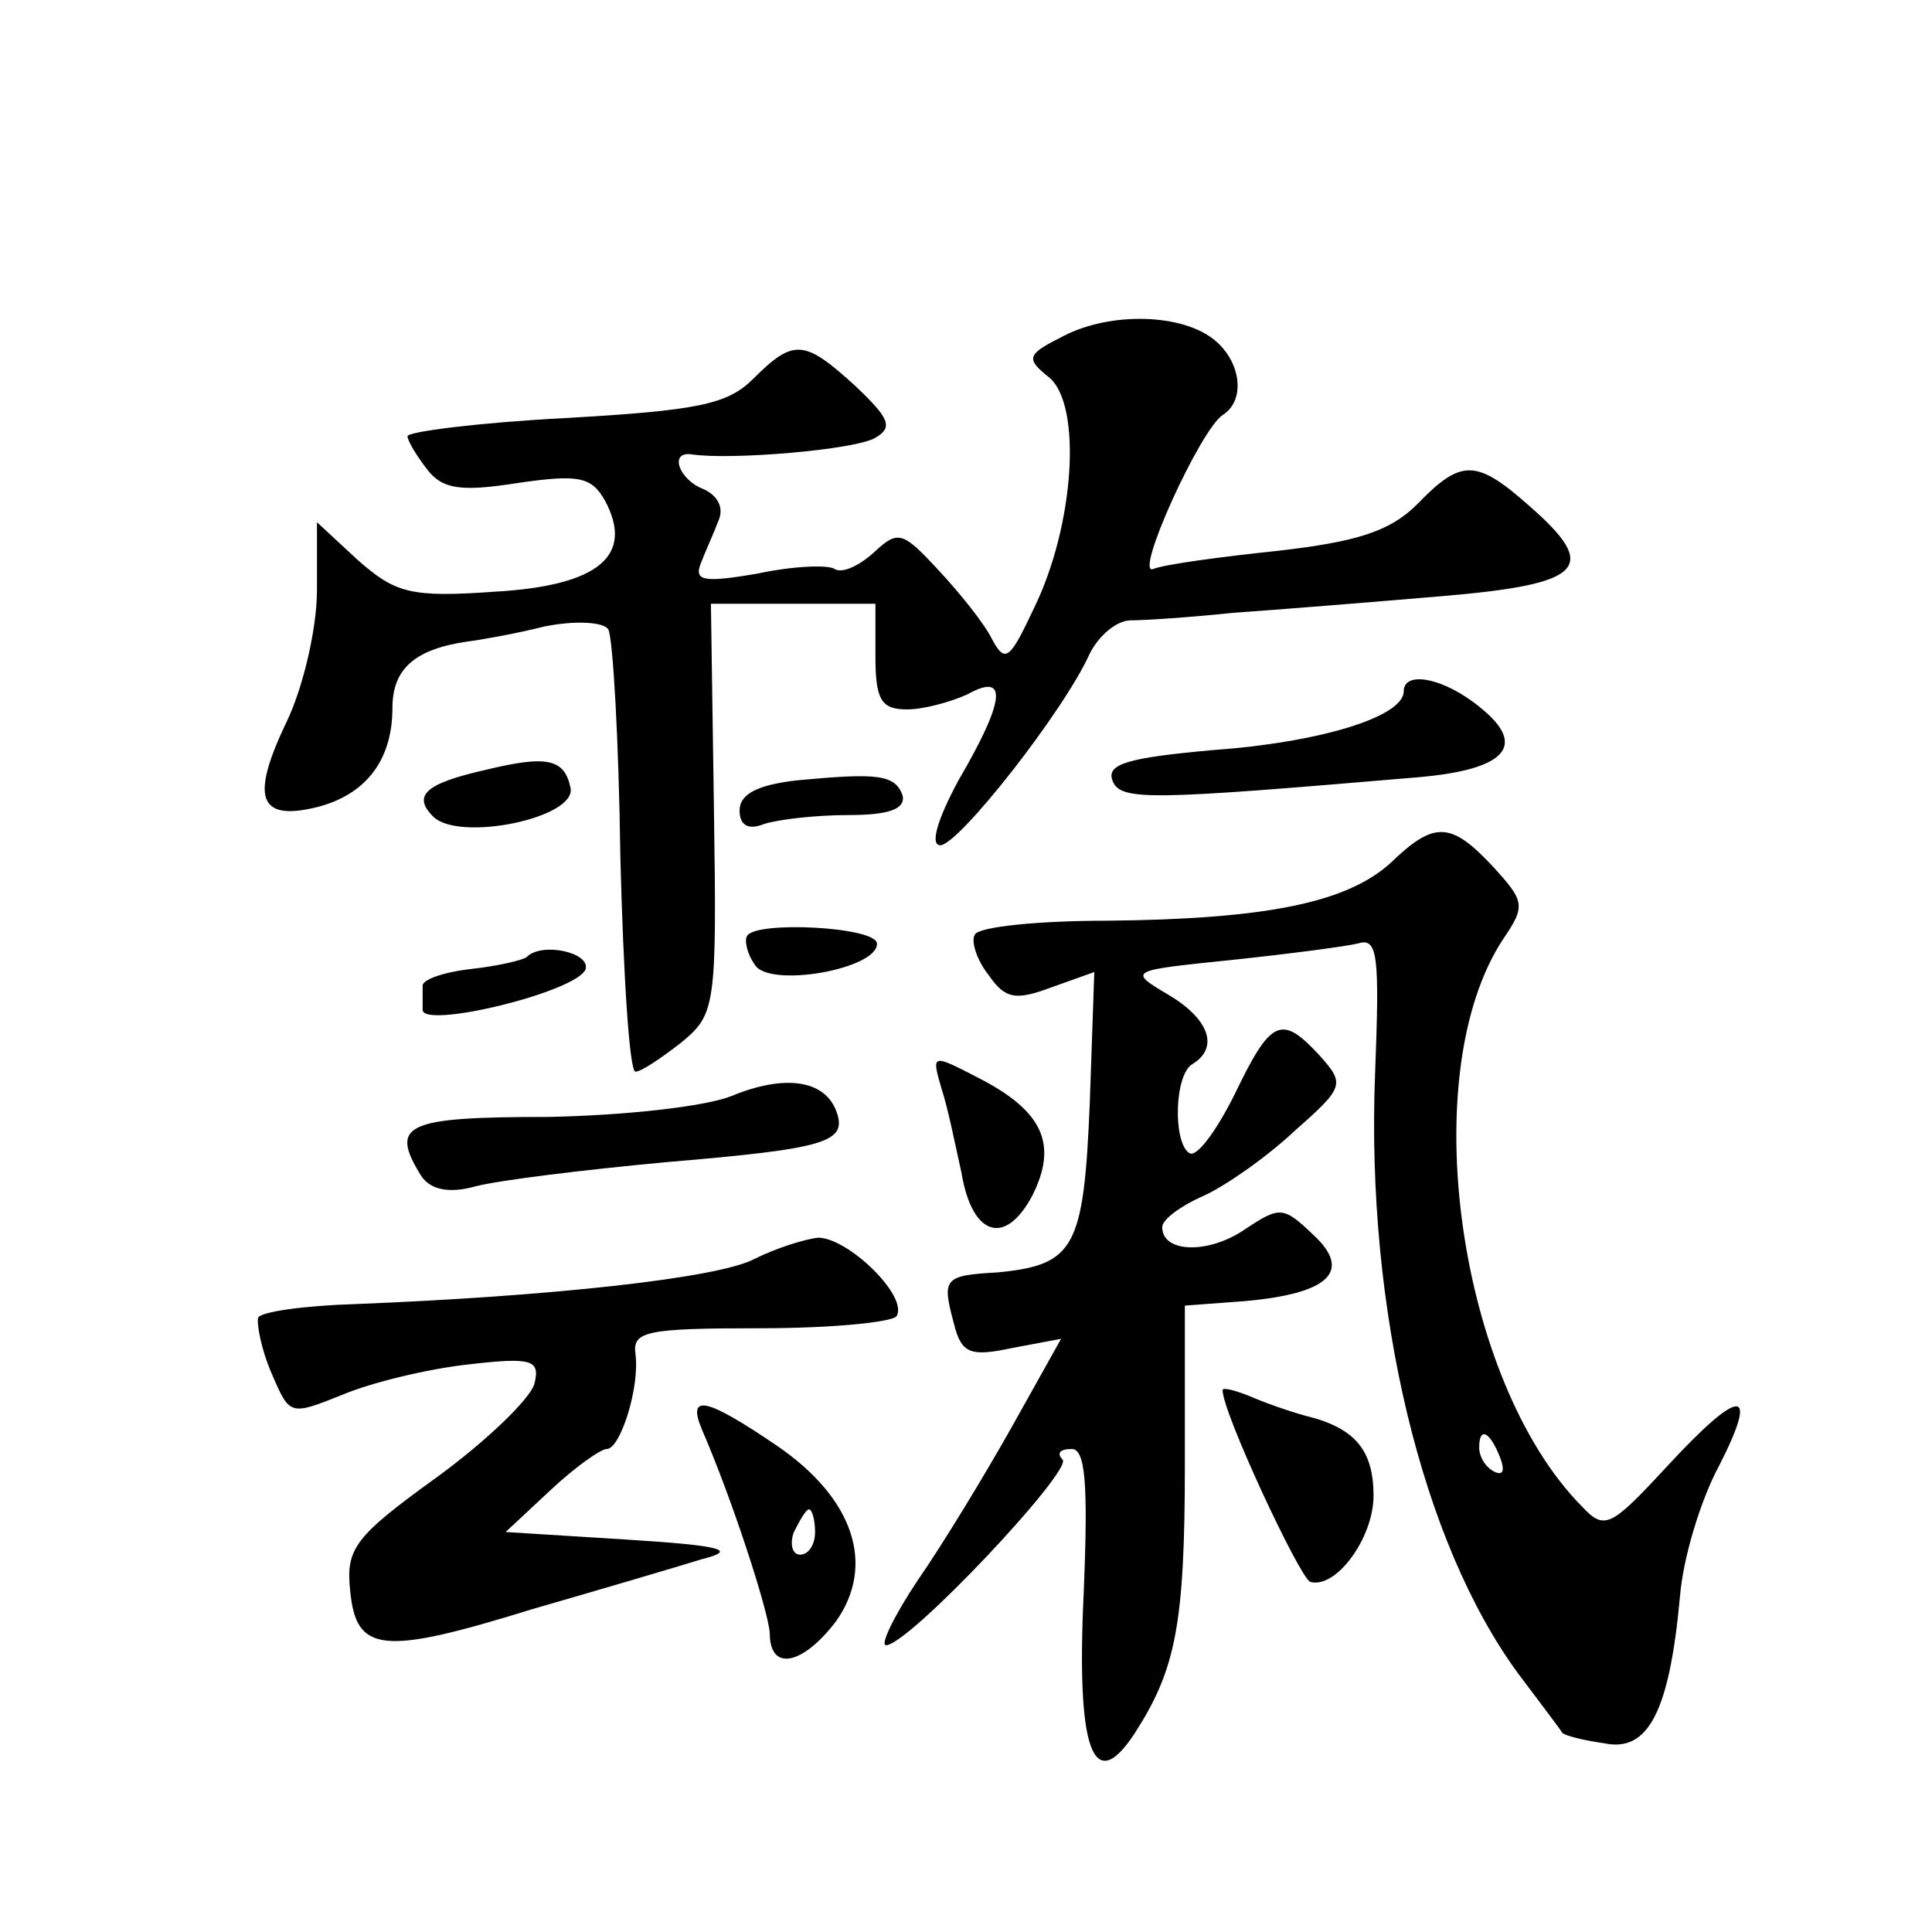 <?xml version="1.0" standalone="no"?>
<!DOCTYPE svg PUBLIC "-//W3C//DTD SVG 20010904//EN"
 "http://www.w3.org/TR/2001/REC-SVG-20010904/DTD/svg10.dtd">
<svg version="1.0" xmlns="http://www.w3.org/2000/svg"
 width="128pt" height="128pt" viewBox="0 0 128 128"
 preserveAspectRatio="xMidYMid meet">
<g transform="translate(0,128) scale(0.1,-0.1)"
fill="#0" stroke="none">
<path d="M702 1056 c-22 -11 -22 -14 -7 -26 22 -18 17 -98 -10 -153 -16 -34 -19
-37 -28 -20 -5 10 -21 30 -35 45 -24 26 -27 27 -43 12 -10 -9 -21 -14 -26 -11 -4
3 -28 2 -51 -3 -35 -6 -42 -5 -38 6 3 8 9 21 12 29 4 9 -1 17 -10 21 -16 6 -23
25 -8 23 26 -4 109 3 122 11 12 7 9 13 -13 34 -34 31 -41 32 -68 5 -17 -17 -37
-21 -125 -26 -57 -3 -104 -9 -104 -12 0 -3 6 -13 13 -22 10 -13 22 -15 60 -9 41
6 49 4 58 -12 19 -36 -4 -56 -73 -60 -56 -4 -66 -1 -91 21 l-27 25 0 -45 c0 -25
-9 -64 -20 -87 -24 -50 -19 -66 19 -57 33 8 51 31 51 66 0 26 15 39 50 44 8 1 31
5 51 10 20 4 39 3 42 -2 3 -5 7 -73 8 -151 2 -78 6 -142 10 -142 4 0 17 9 30 19
23 19 24 23 22 155 l-2 136 54 0 55 0 0 -35 c0 -29 4 -35 21 -35 11 0 29 5 40 10
27 15 25 -4 -6 -57 -14 -26 -19 -43 -12 -43 12 0 82 89 99 127 6 12 18 22 27 22
9 0 40 2 68 5 29 2 91 7 138 11 95 8 105 19 58 60 -35 31 -45 31 -74 1 -18 -18
-40 -25 -93 -31 -38 -4 -75 -9 -82 -12 -13 -5 31 92 46 102 16 10 12 37 -7 51 -23
17 -71 17 -101 0z M930 822 c0 -17 -56 -34 -127 -39 -55 -5 -70 -9 -66 -20 5 -14
25 -13 202 2 59 5 73 21 42 46 -24 20 -51 25 -51 11z M322 770 c-40 -9 -49 -17
-35 -31 17 -17 95 -1 91 19 -4 19 -15 22 -56 12z M528 763 c-26 -3 -38 -9 -38 -20
0 -10 6 -13 16 -9 9 3 34 6 56 6 27 0 38 4 36 13 -5 14 -17 15 -70 10z M921 708
c-29 -26 -82 -37 -188 -38 -45 0 -84 -4 -87 -9 -3 -4 1 -17 9 -27 11 -16 18 -17
42 -8 l28 10 -3 -87 c-4 -96 -10 -107 -61 -112 -36 -2 -37 -4 -29 -34 5 -20 11
-22 39 -16 l32 6 -33 -59 c-18 -32 -46 -78 -62 -101 -16 -24 -25 -43 -21 -43 15
0 124 116 117 123 -4 4 -2 7 6 7 9 0 11 -22 8 -95 -5 -104 6 -136 34 -93 27 42
33 72 33 178 l0 105 40 3 c56 5 71 20 45 44 -20 19 -22 19 -46 3 -24 -16 -54 -15
-54 2 0 5 12 14 28 21 15 7 42 26 60 43 33 29 33 31 16 50 -25 27 -32 24 -56 -26
-12 -24 -25 -42 -30 -39 -11 7 -10 52 2 59 18 11 11 30 -16 46 -27 16 -26 16 42
23 38 4 76 9 84 11 13 4 14 -9 11 -87 -6 -156 31 -310 95 -397 15 -20 28 -37 29
-39 2 -2 14 -5 28 -7 29 -6 43 21 50 97 2 26 14 65 26 87 27 53 14 52 -35 -1 -37
-40 -41 -42 -56 -26 -82 83 -111 287 -52 376 15 22 14 25 -7 48 -28 30 -39 30 -68
2z m73 -394 c3 -8 2 -12 -4 -9 -6 3 -10 10 -10 16 0 14 7 11 14 -7z M495 660 c-2
-3 0 -12 5 -19 9 -16 82 -3 81 14 -1 11 -80 15 -86 5z M349 646 c-2 -2 -19 -6 -37
-8 -18 -2 -32 -7 -32 -11 0 -4 0 -11 0 -16 0 -13 103 12 108 27 3 11 -29 18 -39
8z M624 558 c4 -12 9 -37 13 -55 7 -42 29 -49 47 -15 17 34 7 56 -36 78 -31 16
-31 16 -24 -8z M485 554 c-17 -7 -70 -13 -122 -14 -95 0 -105 -5 -84 -39 6 -9 18
-12 36 -7 15 4 72 11 126 16 106 9 121 13 113 34 -8 21 -35 24 -69 10z M500 446
c-24 -13 -138 -25 -265 -30 -33 -1 -62 -5 -64 -9 -1 -4 2 -21 9 -37 12 -28 12 -28
47 -14 19 8 56 17 83 20 43 5 48 3 44 -13 -3 -10 -32 -38 -65 -62 -54 -39 -60 -47
-57 -75 4 -41 21 -43 121 -12 45 13 96 28 112 33 24 6 14 9 -50 13 l-80 5 30 28
c16 15 33 27 37 27 9 0 22 41 19 63 -2 15 7 17 83 17 47 0 87 4 90 8 8 13 -32 52
-52 52 -9 -1 -28 -7 -42 -14z M810 359 c0 -15 51 -124 58 -127 17 -5 42 29 42 57
0 30 -12 45 -45 53 -11 3 -28 9 -37 13 -10 4 -18 6 -18 4z M465 333 c20 -46 44
-120 45 -135 0 -26 22 -21 44 8 26 37 12 81 -39 116 -47 32 -60 35 -50 11z m75
-68 c0 -8 -4 -15 -10 -15 -5 0 -7 7 -4 15 4 8 8 15 10 15 2 0 4 -7 4 -15z"/>
</g>
</svg>
